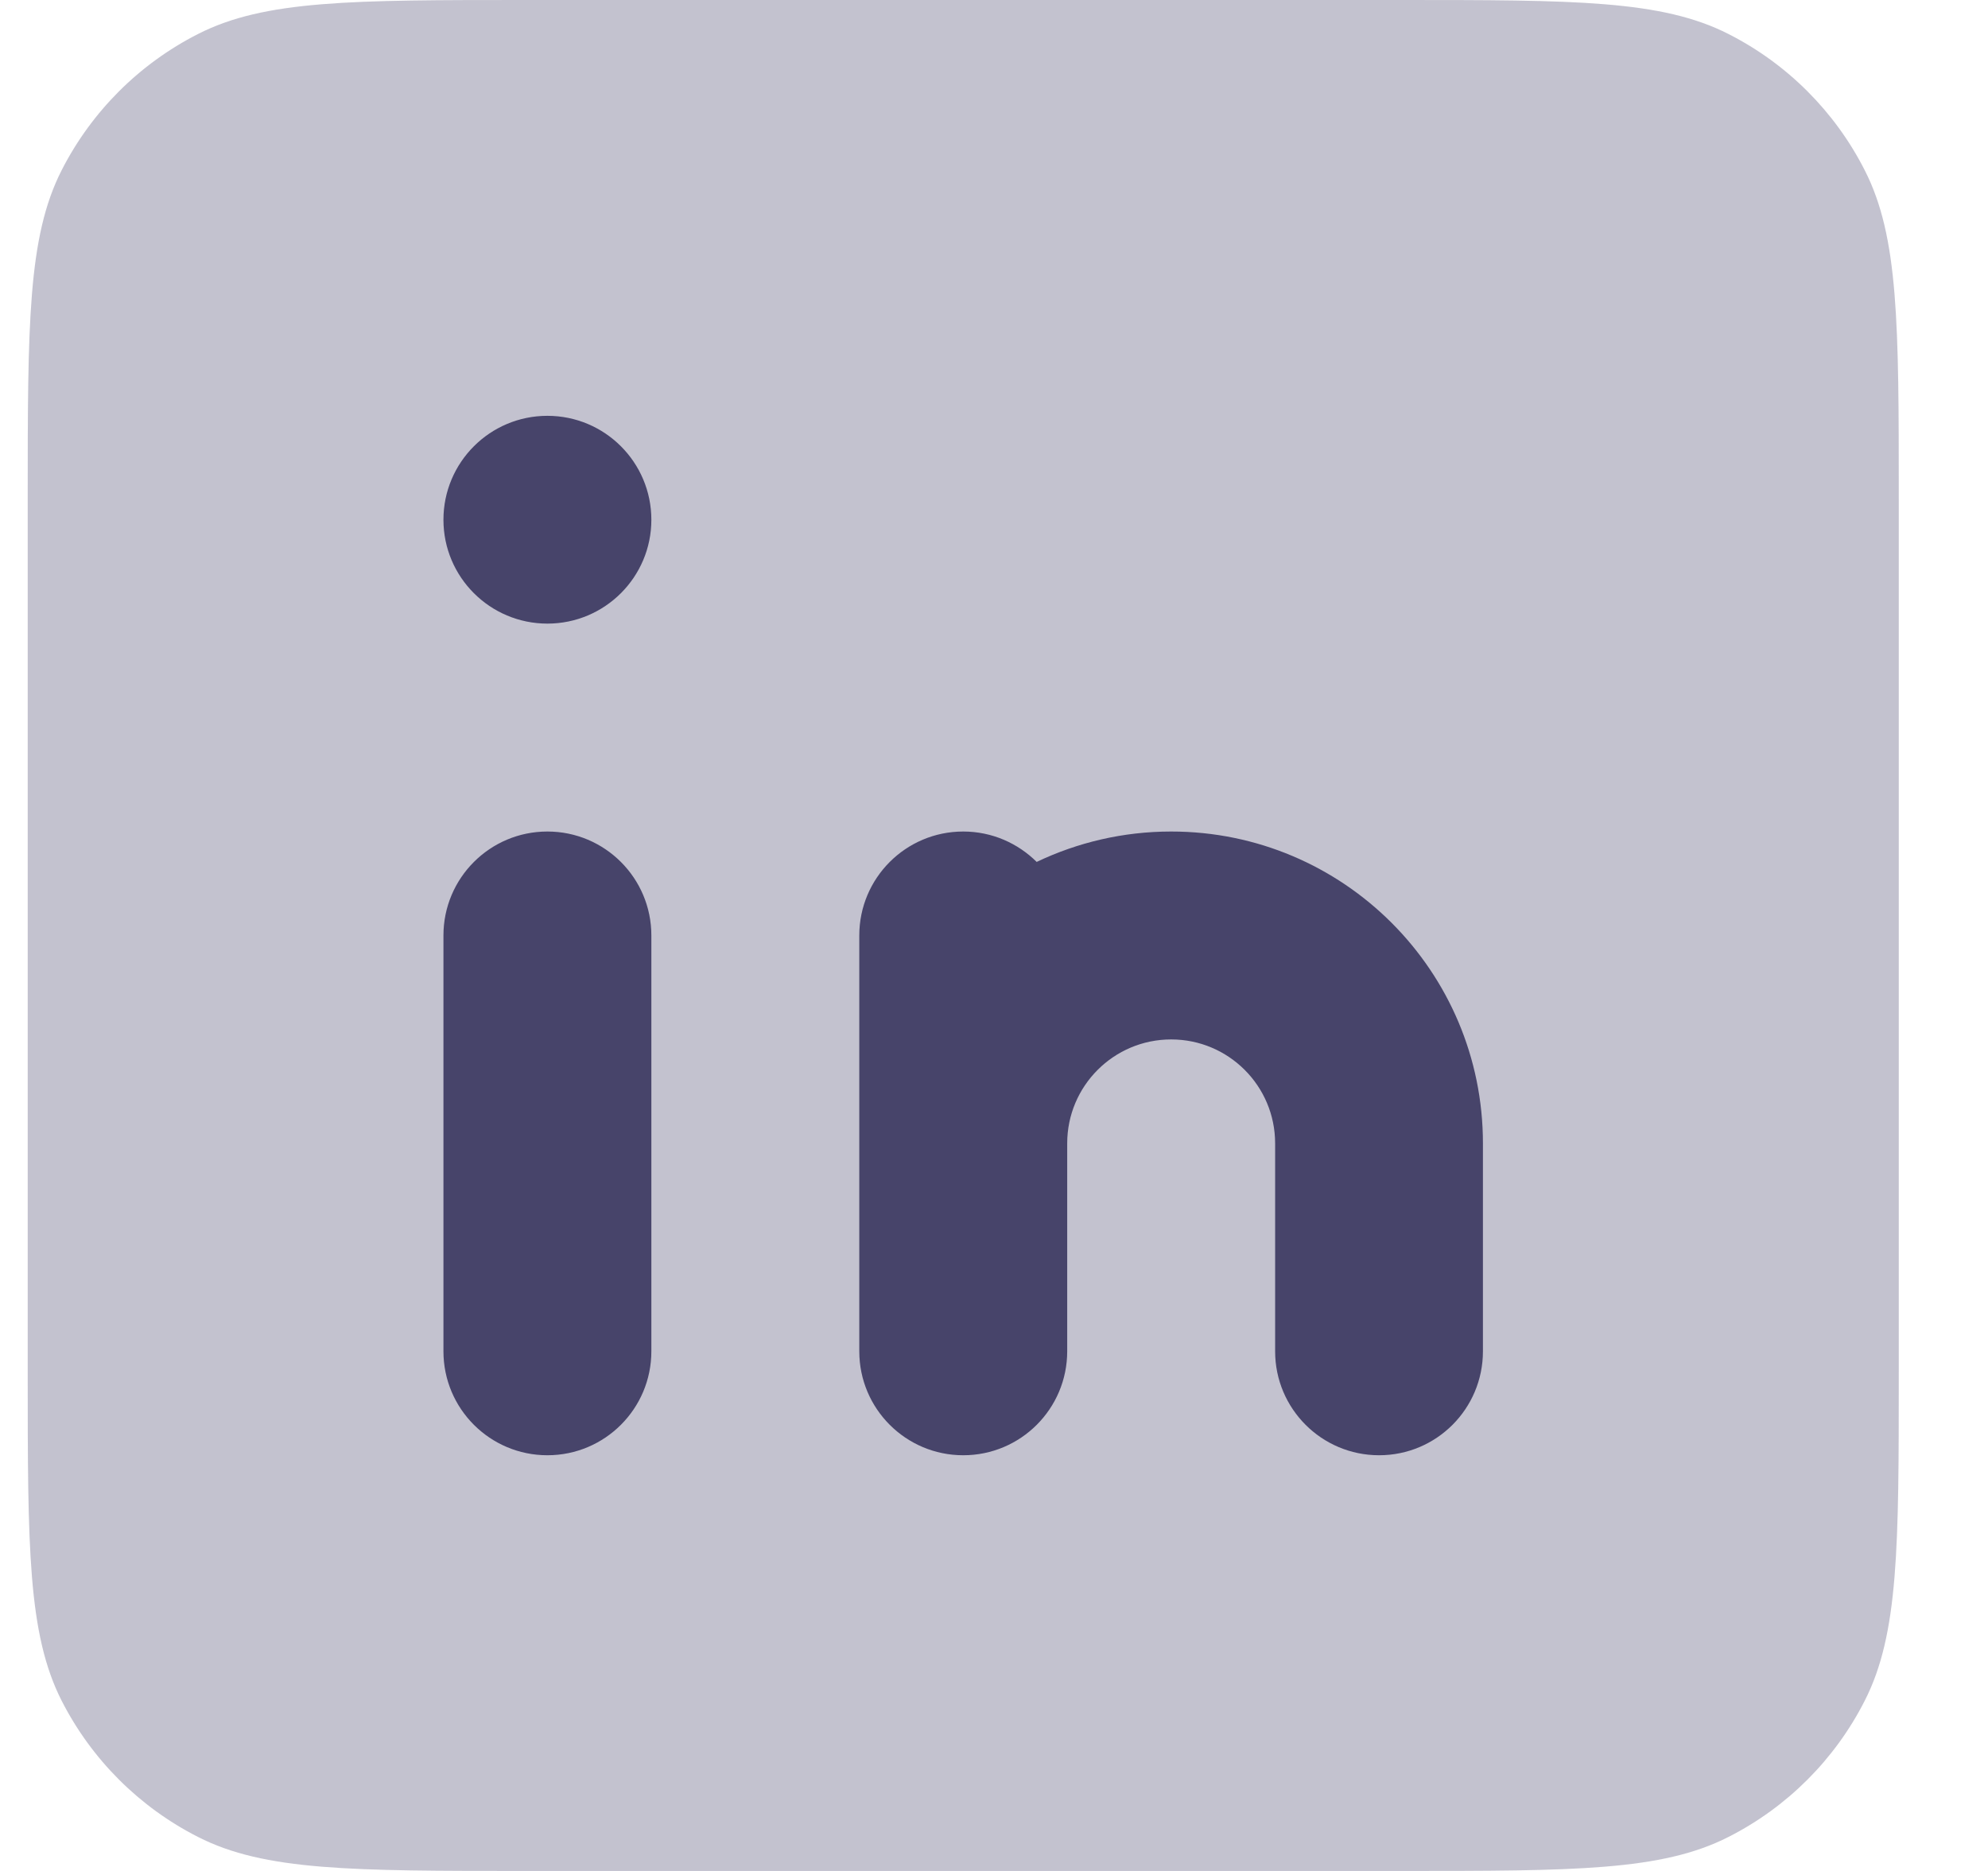 <svg width="17" height="16" viewBox="0 0 17 16" fill="none" xmlns="http://www.w3.org/2000/svg">
<path fill-rule="evenodd" clip-rule="evenodd" d="M0.237 4.267C0.237 2.773 0.237 2.026 0.527 1.456C0.783 0.954 1.191 0.546 1.693 0.291C2.263 0 3.01 0 4.503 0H11.97C13.464 0 14.21 0 14.781 0.291C15.283 0.546 15.691 0.954 15.946 1.456C16.237 2.026 16.237 2.773 16.237 4.267V11.733C16.237 13.227 16.237 13.973 15.946 14.544C15.691 15.046 15.283 15.454 14.781 15.709C14.21 16 13.464 16 11.97 16H4.503C3.01 16 2.263 16 1.693 15.709C1.191 15.454 0.783 15.046 0.527 14.544C0.237 13.973 0.237 13.227 0.237 11.733V4.267Z" fill="#130F40" fill-opacity="0.25"/>
<path fill-rule="evenodd" clip-rule="evenodd" d="M4.681 5.333C5.172 5.333 5.57 4.935 5.57 4.445C5.57 3.954 5.172 3.556 4.681 3.556C4.19 3.556 3.792 3.954 3.792 4.445C3.792 4.935 4.19 5.333 4.681 5.333ZM4.681 7.111C4.19 7.111 3.792 7.509 3.792 8V11.556C3.792 12.047 4.19 12.445 4.681 12.445C5.172 12.445 5.57 12.047 5.57 11.556V8C5.57 7.509 5.172 7.111 4.681 7.111ZM10.015 8.889C9.524 8.889 9.126 9.287 9.126 9.778V11.556C9.126 12.047 8.728 12.445 8.237 12.445C7.746 12.445 7.348 12.047 7.348 11.556V9.778V8C7.348 7.509 7.746 7.111 8.237 7.111C8.482 7.111 8.704 7.211 8.865 7.371C9.213 7.205 9.603 7.111 10.015 7.111C11.488 7.111 12.681 8.305 12.681 9.778V11.556C12.681 12.047 12.284 12.445 11.793 12.445C11.302 12.445 10.904 12.047 10.904 11.556V9.778C10.904 9.287 10.506 8.889 10.015 8.889Z" fill="#130F40" fill-opacity="0.7"/>
</svg>
